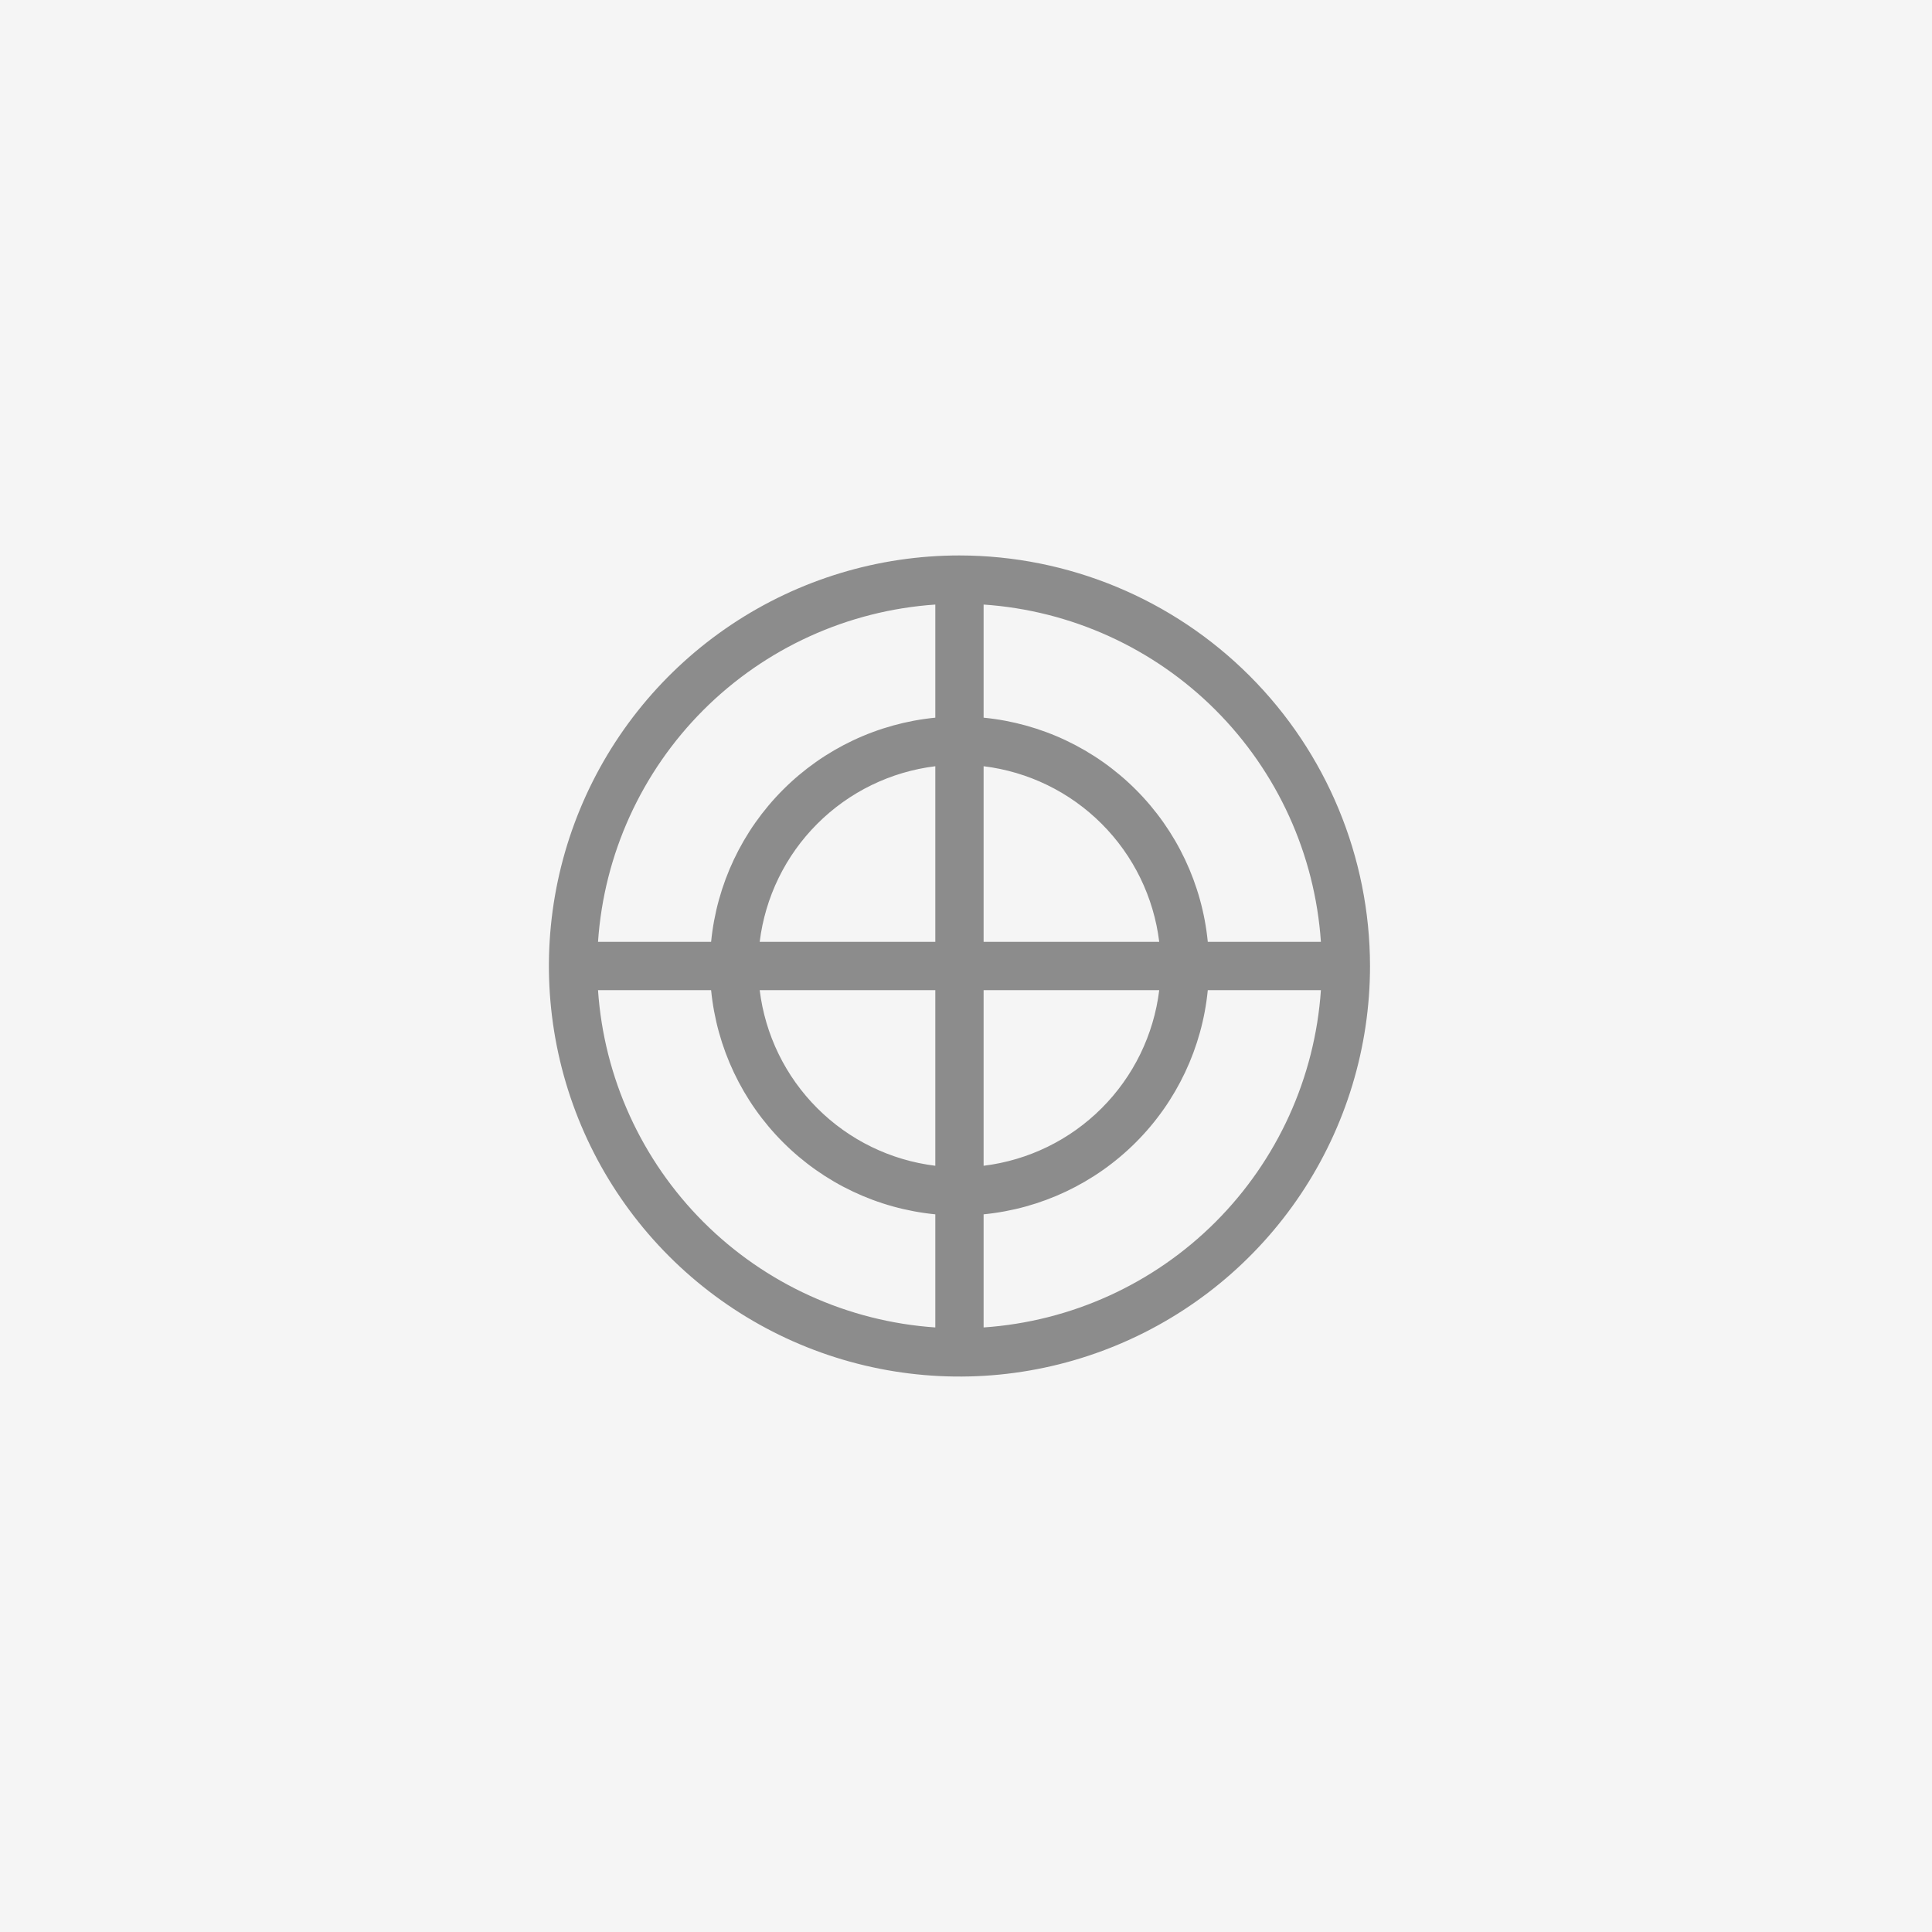 <?xml version="1.0" encoding="UTF-8"?> <svg xmlns="http://www.w3.org/2000/svg" width="60" height="60" viewBox="0 0 60 60" fill="none"><rect width="60" height="60" fill="#F5F5F5"></rect><path d="M29.797 17.25C27.275 17.25 24.81 17.998 22.713 19.399C20.617 20.8 18.982 22.791 18.017 25.121C17.052 27.451 16.8 30.014 17.292 32.487C17.784 34.961 18.998 37.233 20.781 39.016C22.564 40.799 24.836 42.013 27.309 42.505C29.783 42.997 32.346 42.745 34.676 41.779C37.006 40.814 38.997 39.18 40.398 37.084C41.799 34.987 42.547 32.522 42.547 30C42.543 26.62 41.198 23.379 38.808 20.989C36.418 18.599 33.177 17.254 29.797 17.25ZM41.022 29.25H37.509C37.334 27.463 36.544 25.792 35.274 24.523C34.005 23.253 32.334 22.463 30.547 22.288V18.775C33.264 18.96 35.822 20.124 37.748 22.049C39.673 23.975 40.836 26.533 41.022 29.25ZM29.047 29.25H23.593C23.763 27.863 24.392 26.572 25.381 25.584C26.369 24.595 27.66 23.966 29.047 23.796V29.25ZM29.047 30.75V36.204C27.66 36.034 26.369 35.405 25.381 34.416C24.392 33.428 23.763 32.137 23.593 30.75H29.047ZM30.547 30.75H36.001C35.831 32.137 35.202 33.428 34.213 34.416C33.225 35.405 31.934 36.034 30.547 36.204V30.75ZM30.547 29.25V23.796C31.934 23.966 33.225 24.595 34.213 25.584C35.202 26.572 35.831 27.863 36.001 29.25H30.547ZM29.047 18.775V22.288C27.26 22.463 25.589 23.253 24.32 24.523C23.05 25.792 22.26 27.463 22.084 29.25H18.572C18.757 26.533 19.921 23.975 21.846 22.049C23.772 20.124 26.33 18.96 29.047 18.775ZM18.572 30.75H22.084C22.26 32.537 23.05 34.208 24.32 35.477C25.589 36.747 27.26 37.537 29.047 37.712V41.225C26.33 41.039 23.772 39.876 21.846 37.951C19.921 36.025 18.757 33.467 18.572 30.75ZM30.547 41.225V37.712C32.334 37.537 34.005 36.747 35.274 35.477C36.544 34.208 37.334 32.537 37.509 30.75H41.022C40.836 33.467 39.673 36.025 37.748 37.951C35.822 39.876 33.264 41.039 30.547 41.225Z" fill="#8C8C8C"></path></svg> 